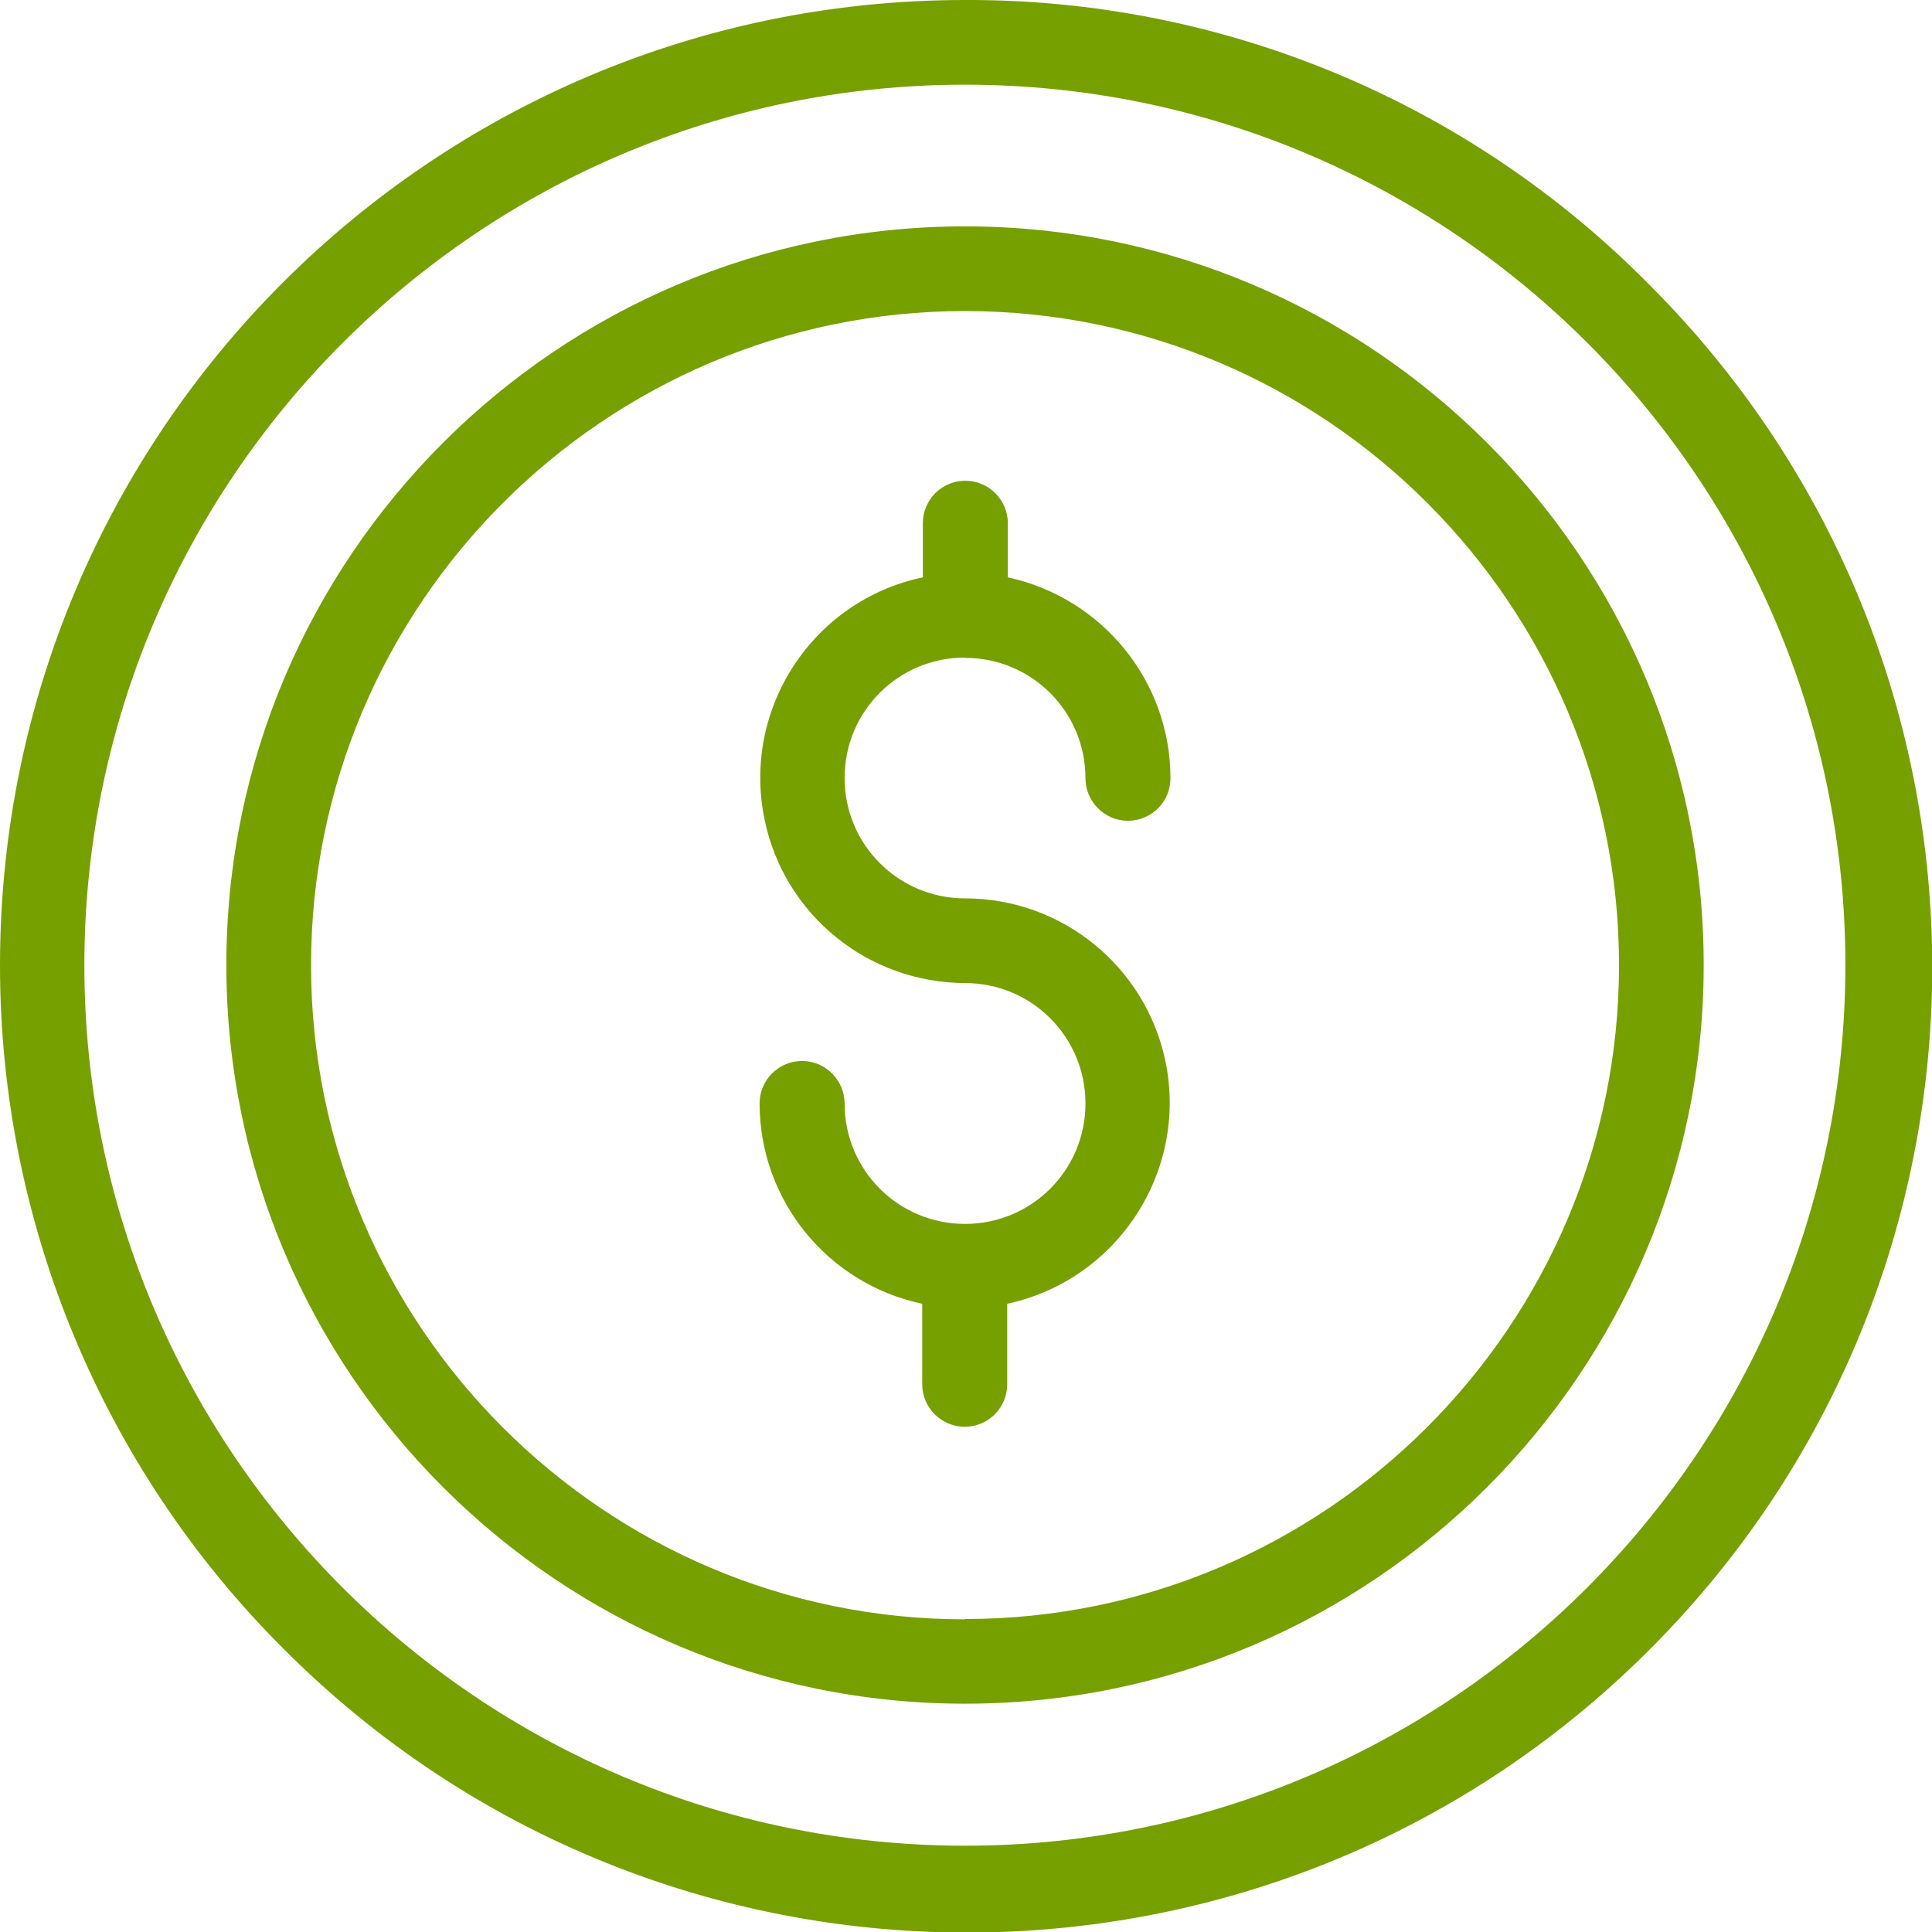 <?xml version="1.0" encoding="UTF-8"?><svg id="Capa_2" xmlns="http://www.w3.org/2000/svg" viewBox="0 0 60 60.01"><defs><style>.cls-1{fill:#76a000;}</style></defs><g id="Layer_1"><path class="cls-1" d="m29.97,20.43c2.07,0,3.74,1.67,3.74,3.74,0,.72.59,1.32,1.32,1.32s1.32-.59,1.32-1.32c0-3.01-2.11-5.6-5.05-6.24v-1.68c0-.72-.59-1.32-1.32-1.32s-1.32.59-1.32,1.32v1.68c-3.43.72-5.64,4.1-4.91,7.55.62,2.95,3.22,5.04,6.22,5.05,2.07,0,3.74,1.67,3.74,3.74s-1.67,3.74-3.74,3.74-3.74-1.67-3.74-3.74h0c0-.72-.59-1.32-1.32-1.32s-1.32.59-1.32,1.32c0,3,2.11,5.6,5.05,6.22v2.5c0,.72.59,1.32,1.32,1.32s1.32-.59,1.32-1.32v-2.5c3.43-.74,5.63-4.12,4.91-7.55-.62-2.93-3.21-5.04-6.22-5.04-2.07,0-3.74-1.67-3.74-3.74s1.67-3.74,3.74-3.74Z"/><path class="cls-1" d="m29.97,0C13.42,0,0,13.42,0,29.98c0,7.95,3.16,15.58,8.78,21.2,11.68,11.74,30.65,11.79,42.39.11,11.74-11.68,11.79-30.65.11-42.39-.04-.04-.08-.08-.11-.11C45.56,3.13,37.93-.03,29.97,0Zm0,57.32c-15.08,0-27.35-12.26-27.35-27.34S14.89,2.63,29.97,2.63s27.34,12.26,27.34,27.34-12.26,27.35-27.34,27.35h0Z"/><path class="cls-1" d="m29.97,7.03c-12.66,0-22.94,10.29-22.94,22.94s10.29,22.94,22.94,22.94,22.94-10.29,22.94-22.94S42.63,7.03,29.97,7.03Zm0,43.26c-11.2,0-20.31-9.12-20.31-20.31S18.77,9.66,29.97,9.66s20.31,9.12,20.31,20.31-9.12,20.31-20.31,20.31h0Z"/></g></svg>